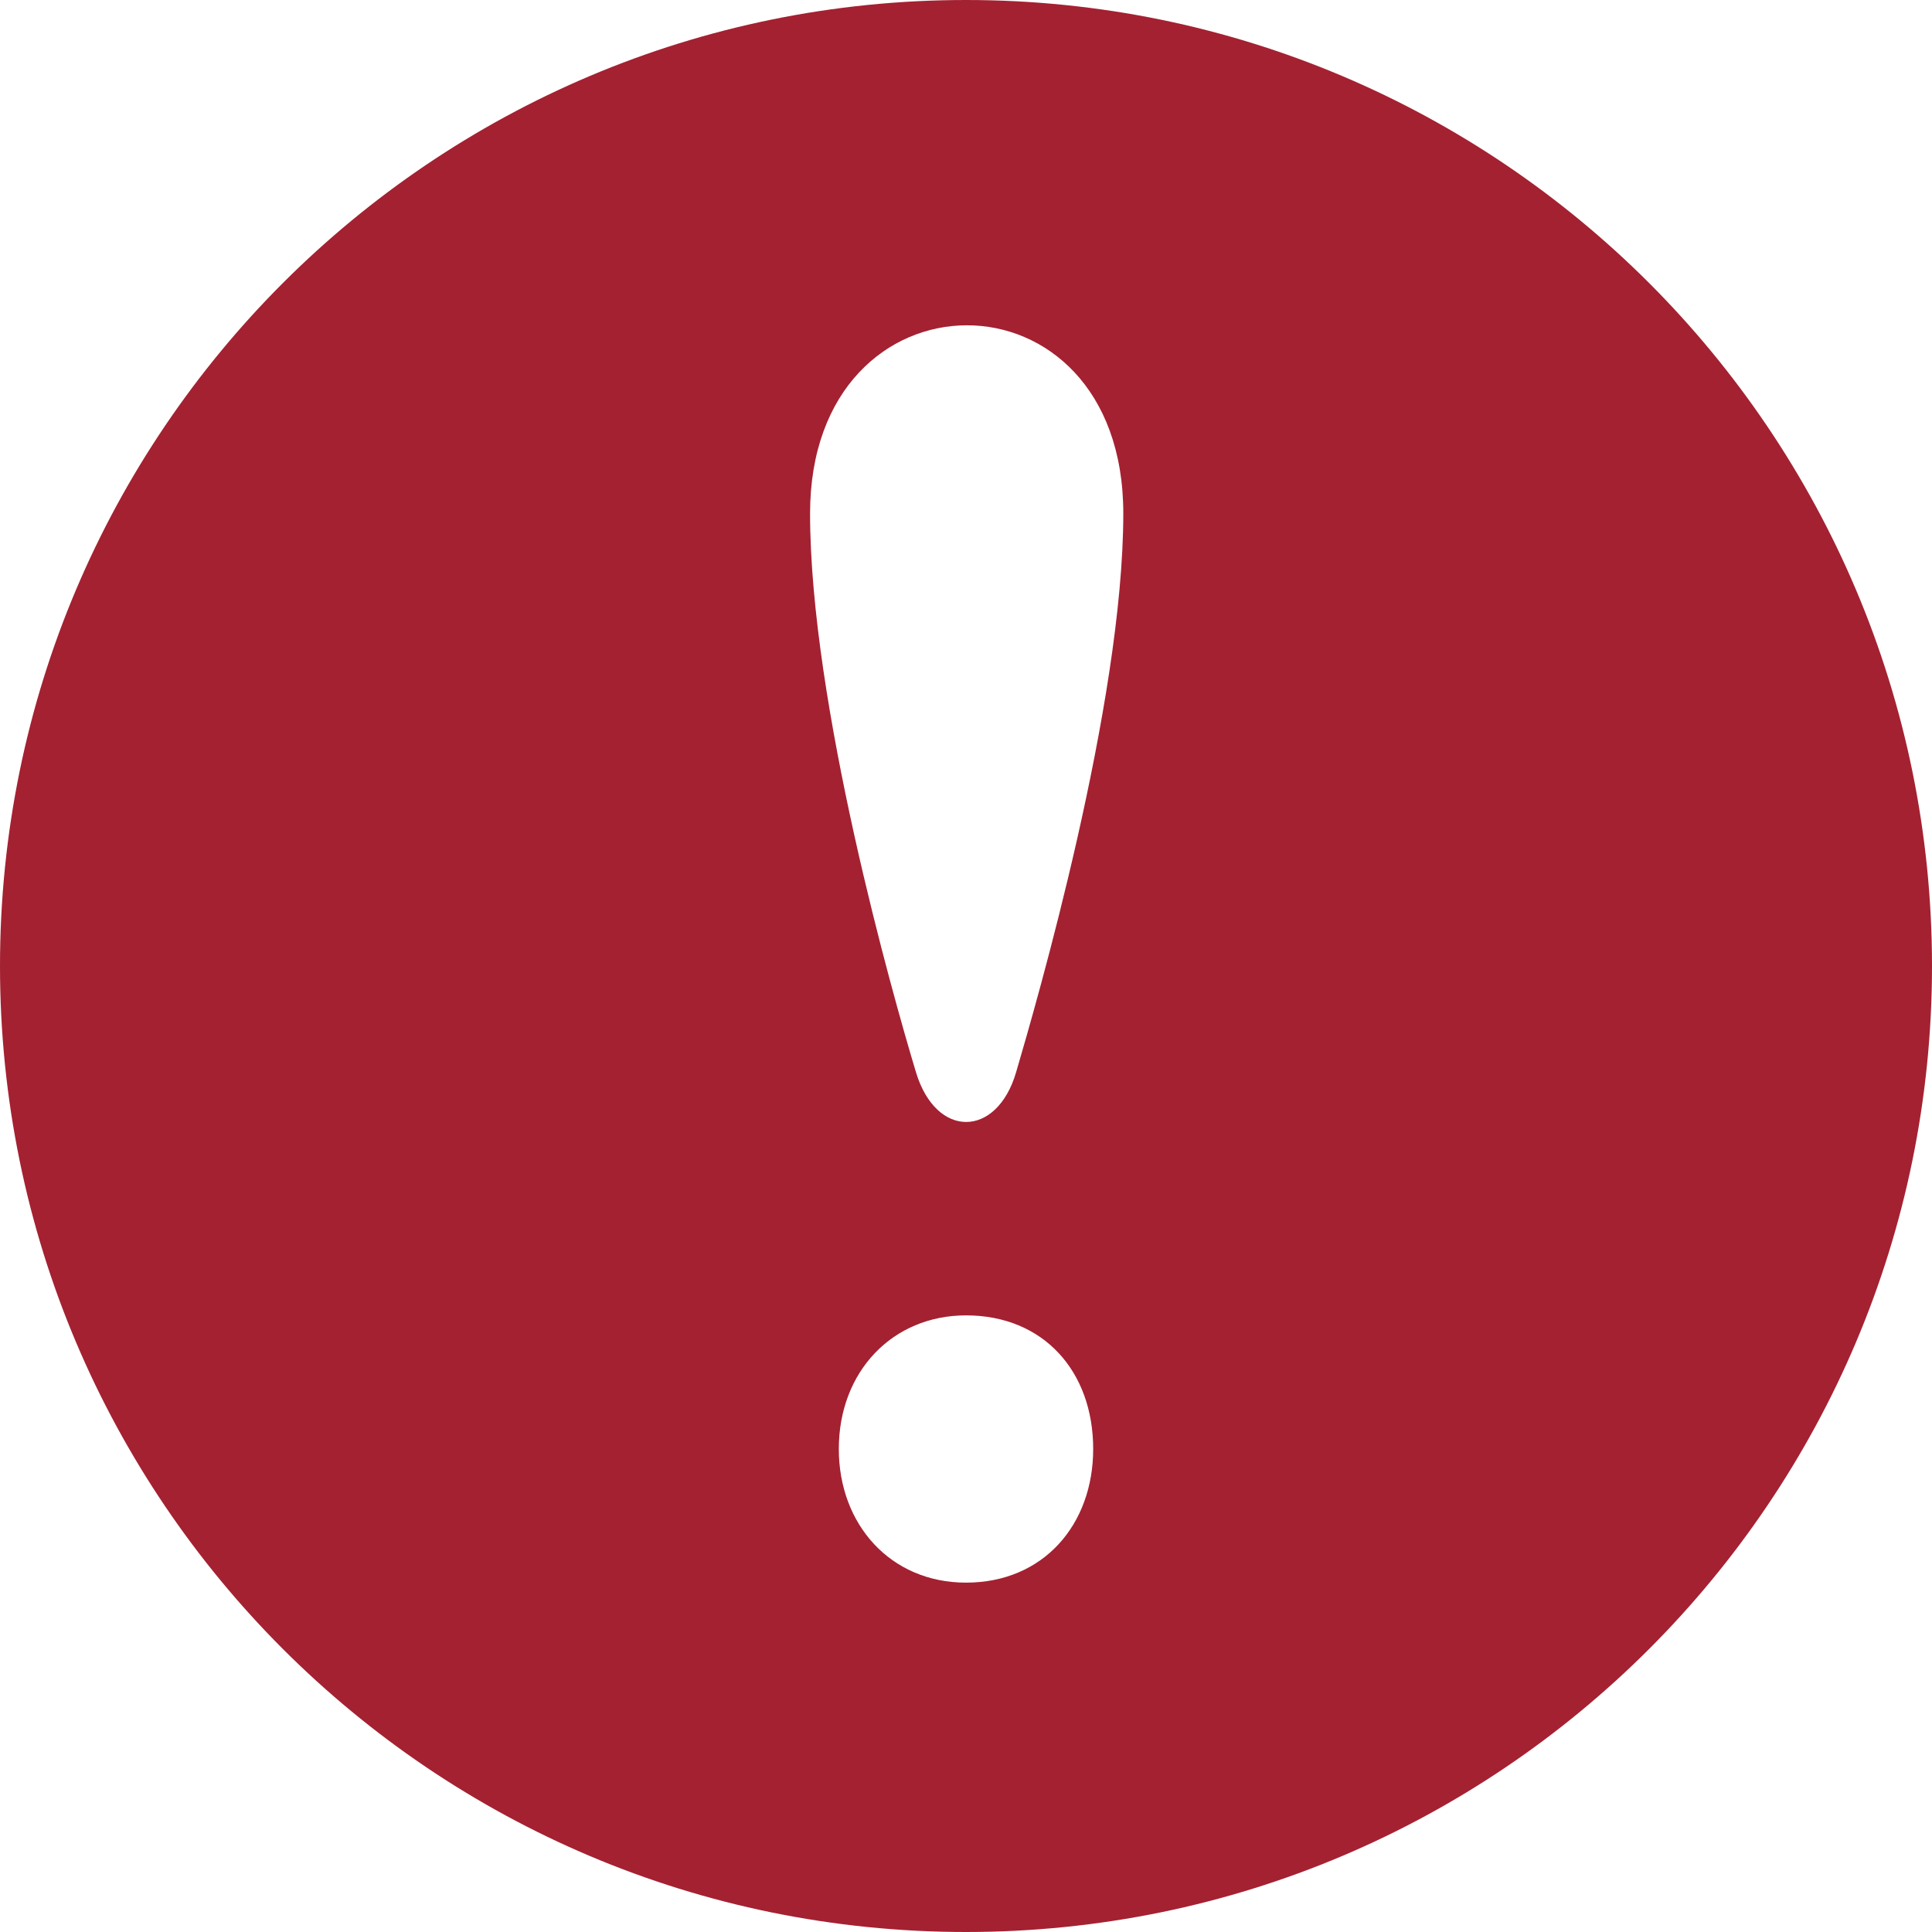 <?xml version="1.0" encoding="UTF-8"?> <svg xmlns="http://www.w3.org/2000/svg" xmlns:xlink="http://www.w3.org/1999/xlink" xmlns:svgjs="http://svgjs.com/svgjs" width="512" height="512" x="0" y="0" viewBox="0 0 24 24" style="enable-background:new 0 0 512 512" xml:space="preserve" class=""> <g> <g xmlns="http://www.w3.org/2000/svg"> <path style="" d="M12,0C5.373,0,0,5.373,0,12s5.373,12,12,12s12-5.373,12-12S18.627,0,12,0z M12,19.66 c-0.938,0-1.58-0.723-1.58-1.66c0-0.964,0.669-1.66,1.58-1.66c0.963,0,1.58,0.696,1.58,1.66C13.58,18.938,12.963,19.66,12,19.66z M12.622,13.321c-0.239,0.815-0.992,0.829-1.243,0c-0.289-0.956-1.316-4.585-1.316-6.942c0-3.11,3.891-3.125,3.891,0 C13.953,8.75,12.871,12.473,12.622,13.321z" fill="#a42131" data-original="#030104" class=""></path> </g> <g xmlns="http://www.w3.org/2000/svg"> </g> <g xmlns="http://www.w3.org/2000/svg"> </g> <g xmlns="http://www.w3.org/2000/svg"> </g> <g xmlns="http://www.w3.org/2000/svg"> </g> <g xmlns="http://www.w3.org/2000/svg"> </g> <g xmlns="http://www.w3.org/2000/svg"> </g> <g xmlns="http://www.w3.org/2000/svg"> </g> <g xmlns="http://www.w3.org/2000/svg"> </g> <g xmlns="http://www.w3.org/2000/svg"> </g> <g xmlns="http://www.w3.org/2000/svg"> </g> <g xmlns="http://www.w3.org/2000/svg"> </g> <g xmlns="http://www.w3.org/2000/svg"> </g> <g xmlns="http://www.w3.org/2000/svg"> </g> <g xmlns="http://www.w3.org/2000/svg"> </g> <g xmlns="http://www.w3.org/2000/svg"> </g> </g> </svg> 